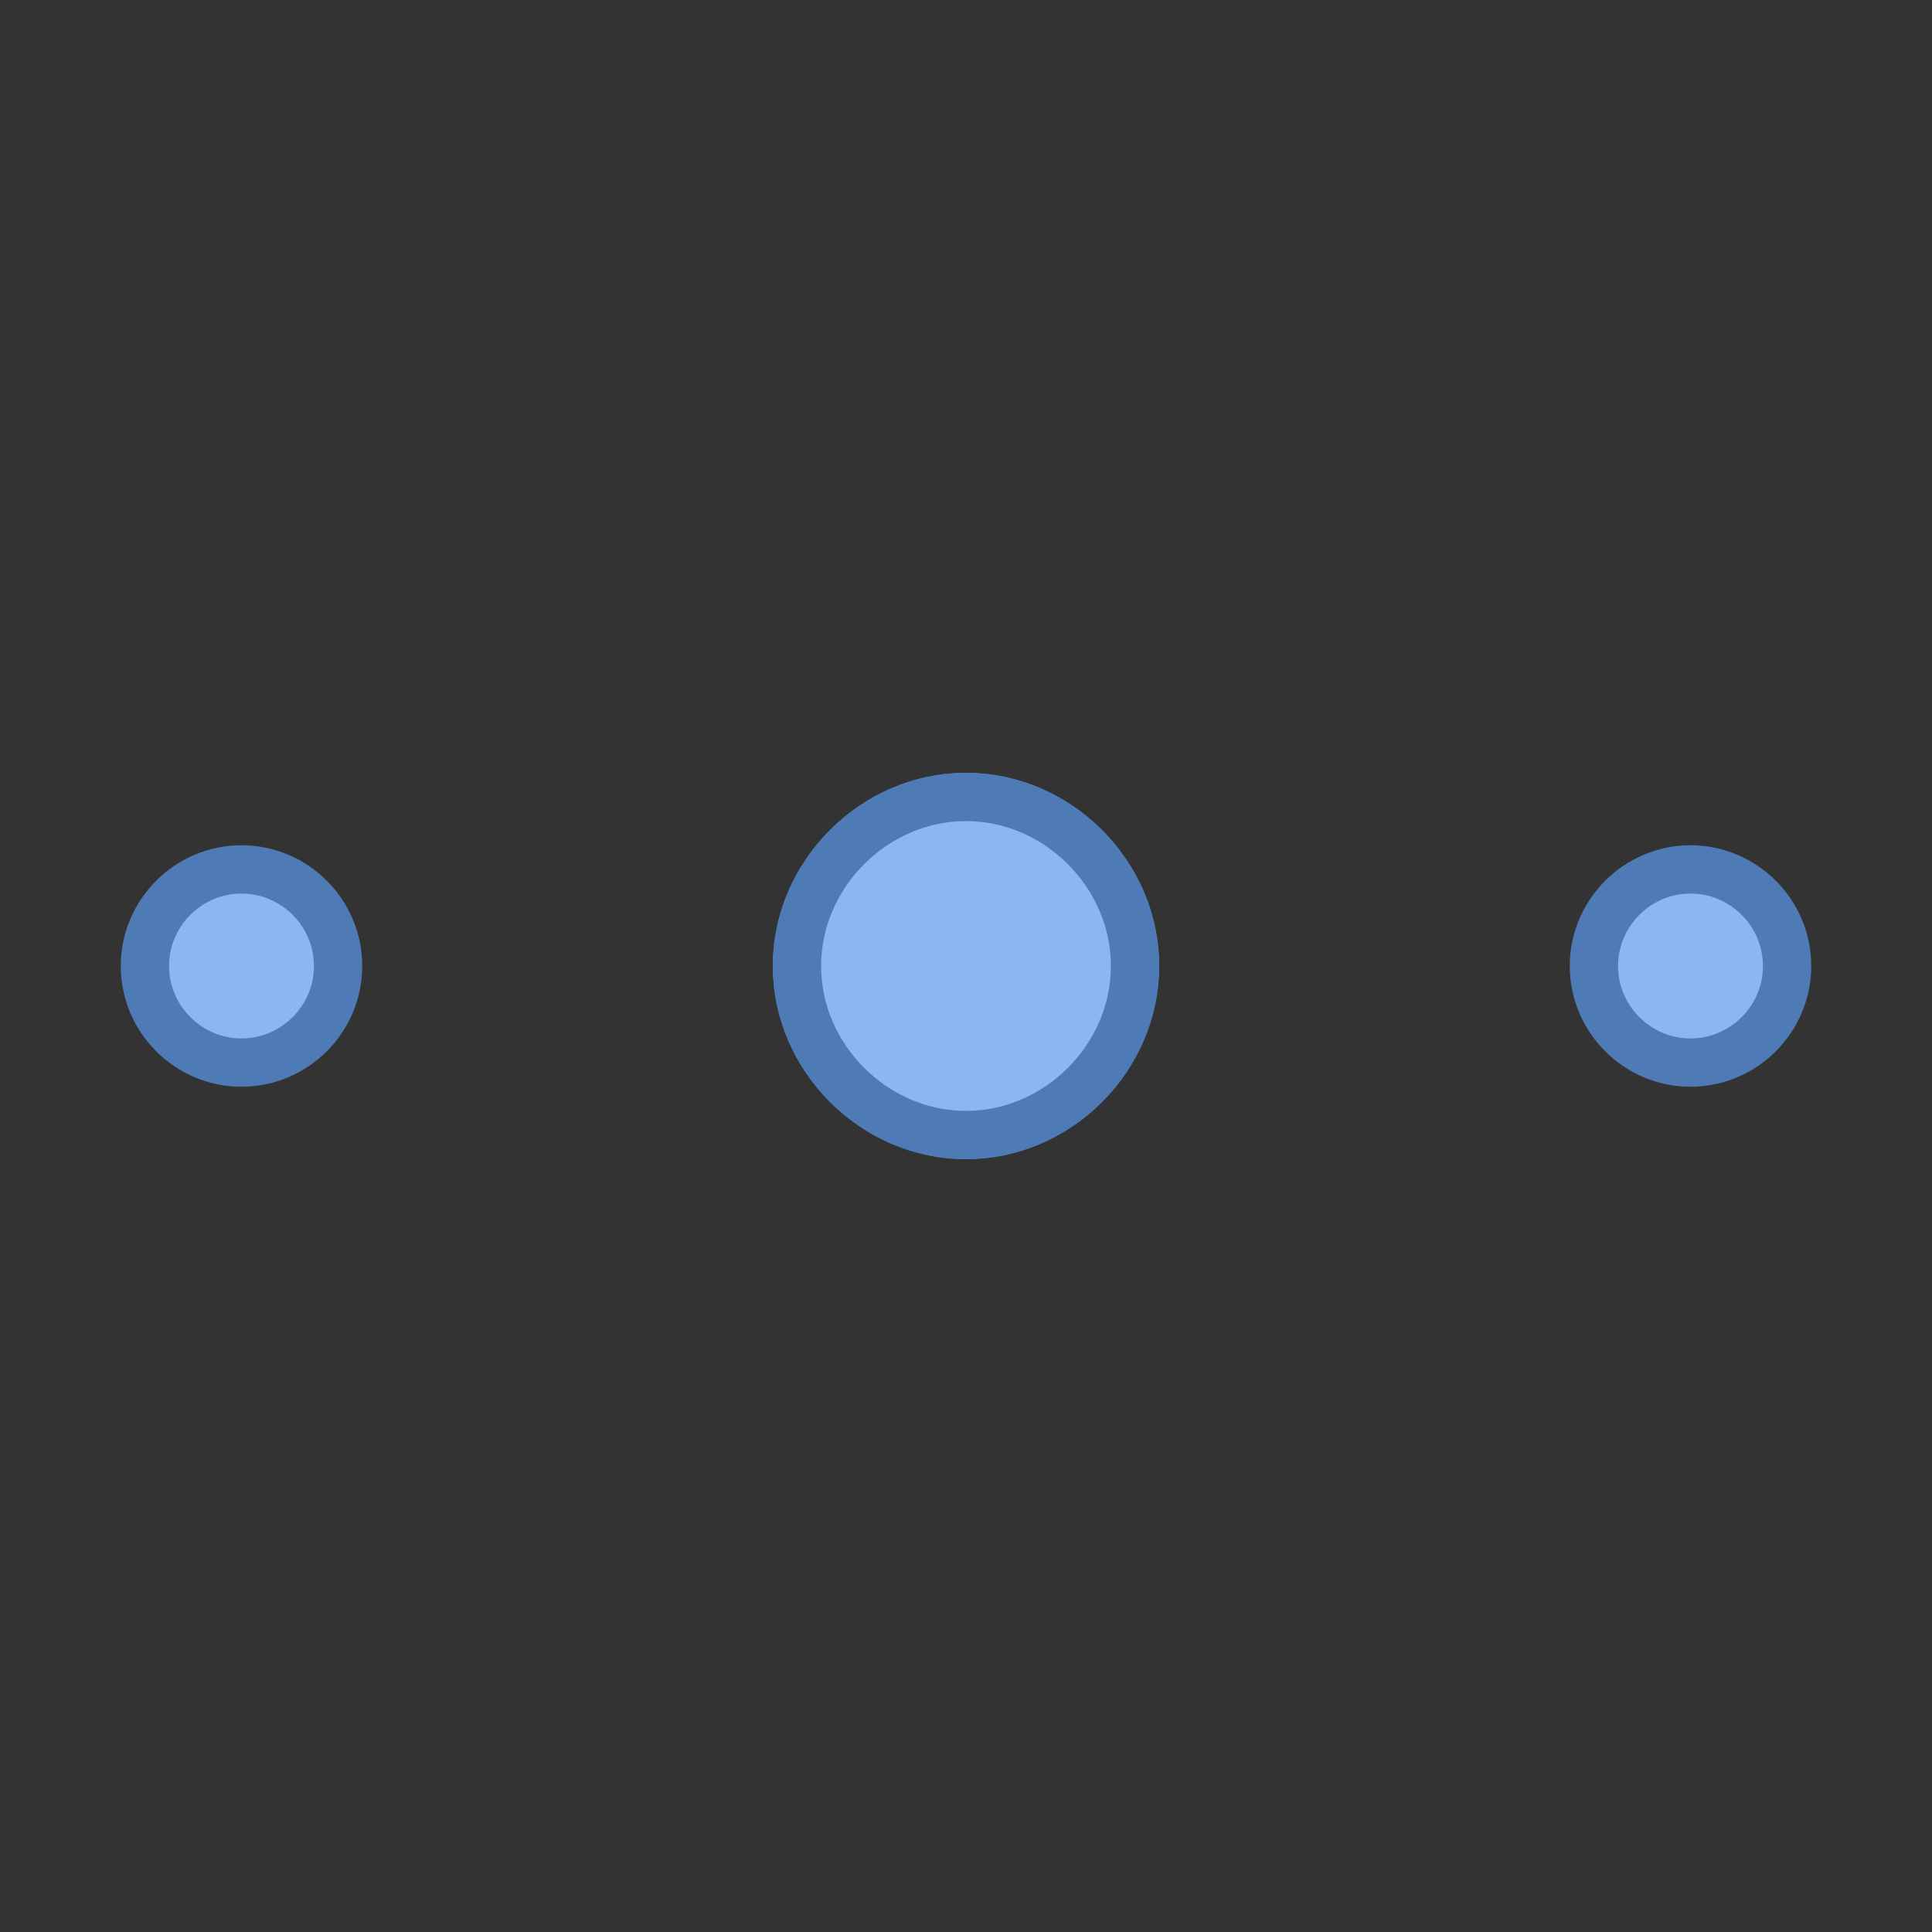 <?xml version="1.0" encoding="utf-8"?>
<!-- Generator: Adobe Illustrator 23.0.3, SVG Export Plug-In . SVG Version: 6.00 Build 0)  -->
<svg version="1.1" id="Layer_1" xmlns="http://www.w3.org/2000/svg" xmlns:xlink="http://www.w3.org/1999/xlink" x="0px" y="0px"
	 viewBox="0 0 40 40" style="enable-background:new 0 0 40 40;" xml:space="preserve">
<rect x="0" y="0" width="40" height="40" fill="#333333" stroke="none"/>
<style type="text/css">
	.st0{fill:#DFF0FE;stroke:#4788C7;stroke-miterlimit:10;}
	.st1{fill:#8BB7F0;stroke:#4E7AB5;stroke-miterlimit:10;}
</style>
<path class="st0" d="M20,16.5c-1.9,0-3.5,1.6-3.5,3.5s1.6,3.5,3.5,3.5s3.5-1.6,3.5-3.5S21.9,16.5,20,16.5z"/>
<path class="st1" d="M20,23.5c-1.9,0-3.5-1.6-3.5-3.5s1.6-3.5,3.5-3.5s3.5,1.6,3.5,3.5S21.9,23.5,20,23.5z"/>
<path class="st1" d="M5,22c-1.1,0-2-0.9-2-2s0.9-2,2-2s2,0.9,2,2S6.1,22,5,22z"/>
<path class="st1" d="M35,22c-1.1,0-2-0.9-2-2s0.9-2,2-2s2,0.9,2,2S36.1,22,35,22z"/>
</svg>
